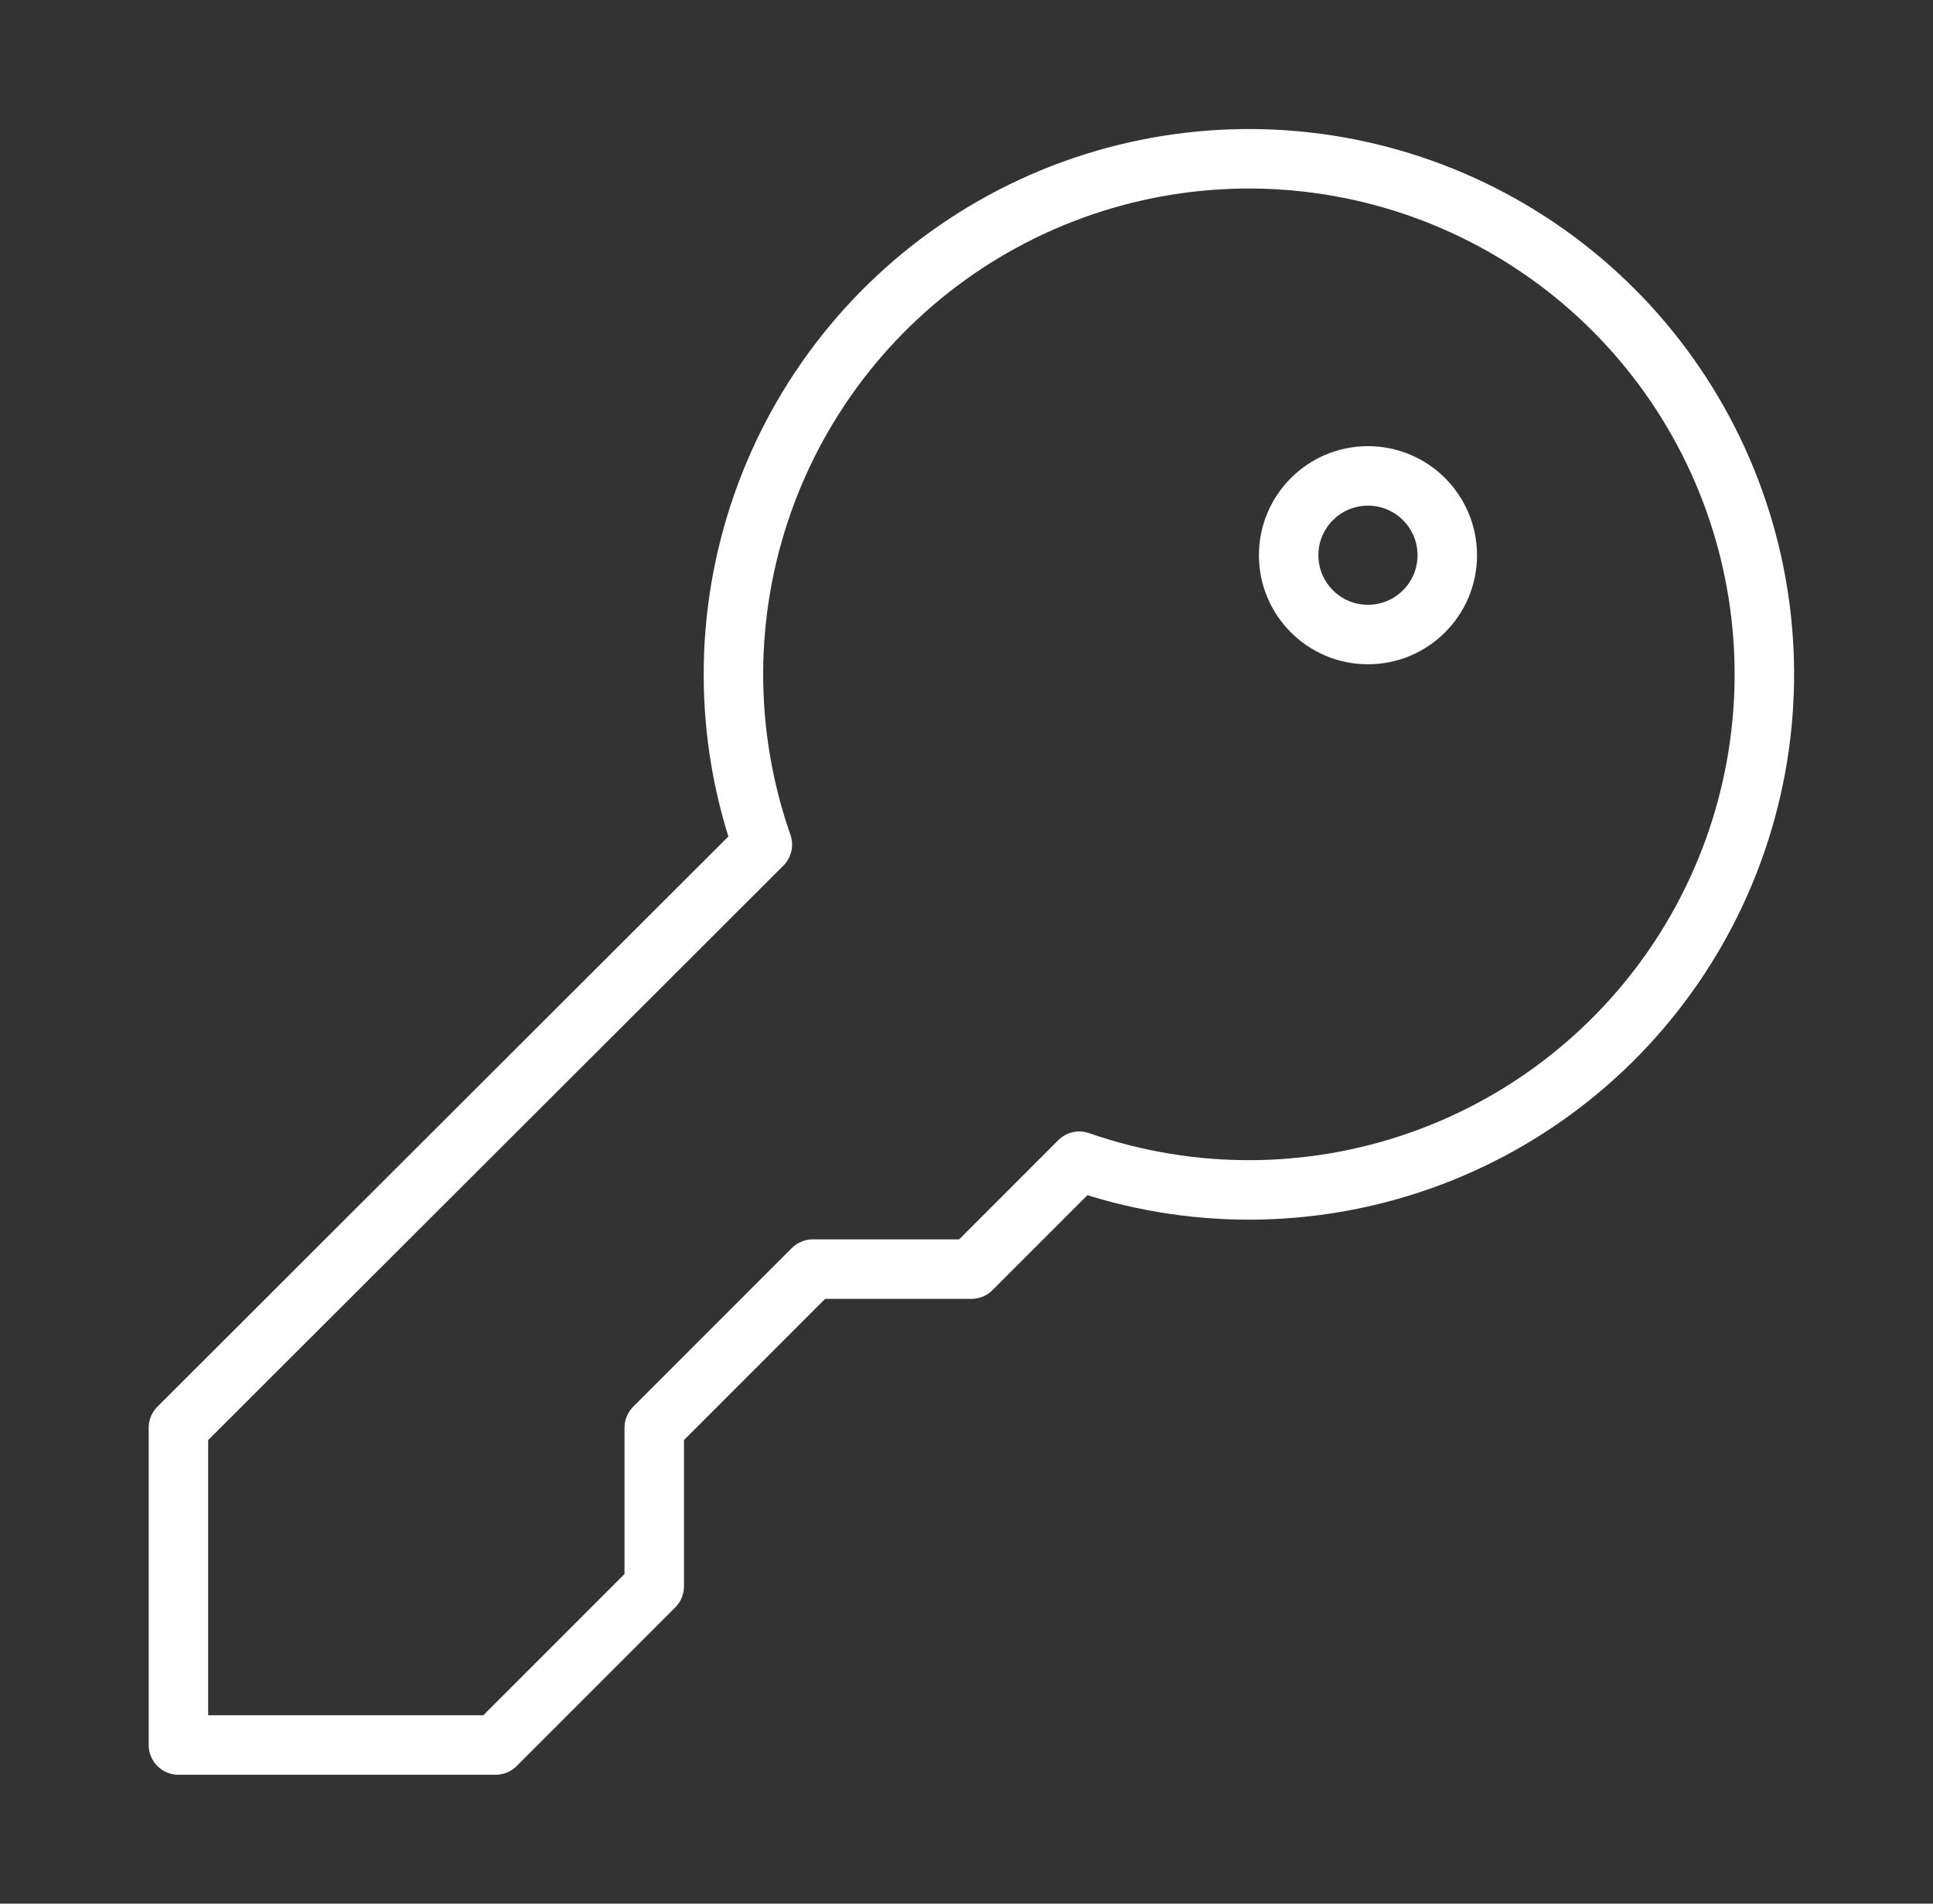 <svg width="65" height="64" viewBox="0 0 65 64" fill="none" xmlns="http://www.w3.org/2000/svg">
<rect x="0" y="0" width="65" height="64" fill="#333333" stroke="none"/>
<path d="M22 48L27.333 42.667H32.667L36.293 39.04C40 40.331 44.036 40.326 47.74 39.026C51.444 37.725 54.596 35.205 56.682 31.879C58.767 28.553 59.661 24.617 59.219 20.717C58.776 16.816 57.022 13.181 54.245 10.407C51.467 7.633 47.83 5.884 43.929 5.446C40.028 5.009 36.094 5.908 32.77 7.997C29.447 10.087 26.931 13.242 25.635 16.948C24.339 20.653 24.338 24.689 25.635 28.395L6 48V58.667H16.667L22 53.333V48Z" stroke="white" stroke-width="2" stroke-linecap="round" stroke-linejoin="round"/>
<path d="M46 21.333C47.473 21.333 48.667 20.139 48.667 18.667C48.667 17.194 47.473 16 46 16C44.527 16 43.333 17.194 43.333 18.667C43.333 20.139 44.527 21.333 46 21.333Z" stroke="white" stroke-width="2" stroke-linecap="round" stroke-linejoin="round"/>
</svg>
